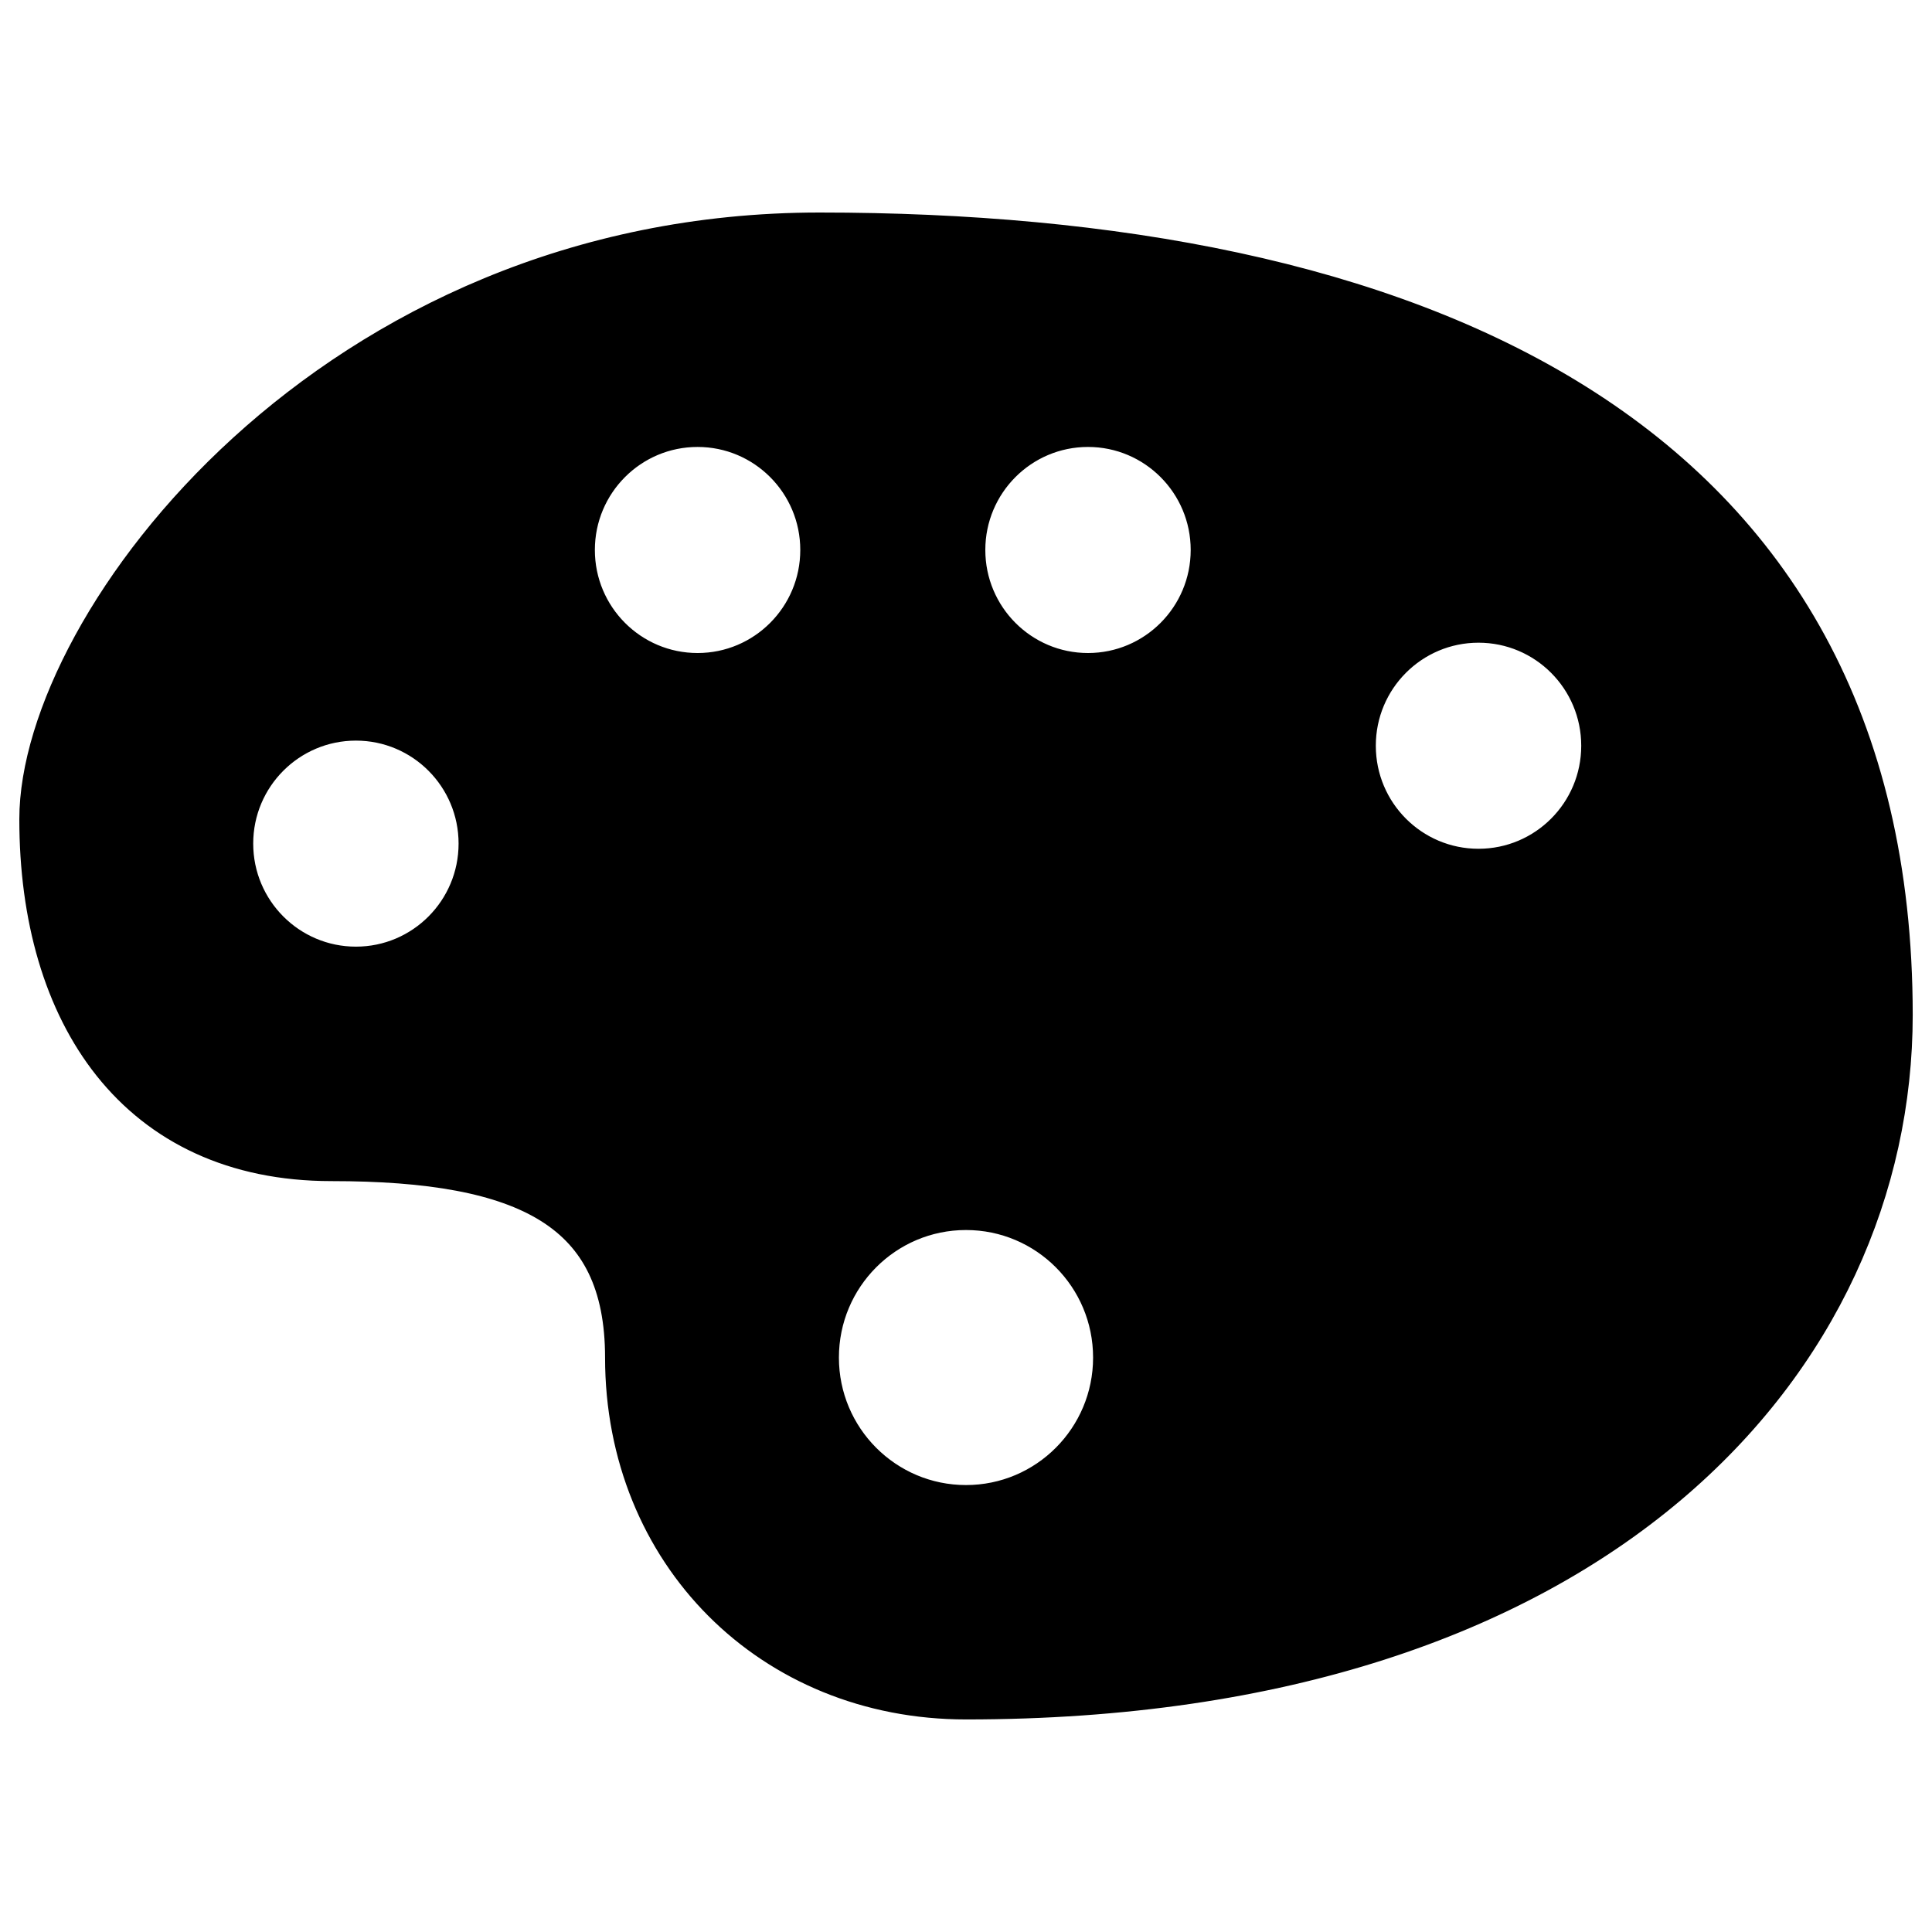 <svg fill="hsla(0, 0%, 100%, .6)" viewBox="0 0 50 50" version="1.2" baseProfile="tiny" xmlns="http://www.w3.org/2000/svg" overflow="inherit" stroke="hsla(0, 0%, 100%, .6)"><g id="SVGRepo_bgCarrier" stroke-width="0"></g><g id="SVGRepo_tracerCarrier" stroke-linecap="round" stroke-linejoin="round"></g><g id="SVGRepo_iconCarrier"><path d="M21.211 6c-12.632 0-20.211 10.133-20.211 15.2s2.526 8.867 7.579 8.867 7.58 1.266 7.58 5.066c0 5.066 3.789 8.866 8.842 8.866 16.422 0 24-8.866 24-17.732-.001-15.2-12.635-20.267-27.79-20.267zm-3.158 5.067c1.744 0 3.158 1.418 3.158 3.166 0 1.75-1.414 3.167-3.158 3.167s-3.158-1.418-3.158-3.167c0-1.748 1.414-3.166 3.158-3.166zm10.104 0c1.744 0 3.158 1.418 3.158 3.166 0 1.75-1.414 3.167-3.158 3.167-1.743 0-3.157-1.418-3.157-3.167 0-1.748 1.414-3.166 3.157-3.166zm10.106 5.066c1.745 0 3.159 1.417 3.159 3.167 0 1.75-1.414 3.166-3.159 3.166-1.744 0-3.157-1.417-3.157-3.166-.001-1.749 1.413-3.167 3.157-3.167zm-29.052 2.534c1.744 0 3.157 1.417 3.157 3.165 0 1.75-1.414 3.167-3.157 3.167s-3.158-1.418-3.158-3.167c0-1.748 1.414-3.165 3.158-3.165zm15.789 12.666c2.093 0 3.789 1.7 3.789 3.801 0 2.098-1.696 3.799-3.789 3.799s-3.789-1.701-3.789-3.799c0-2.101 1.696-3.801 3.789-3.801z"></path></g></svg>